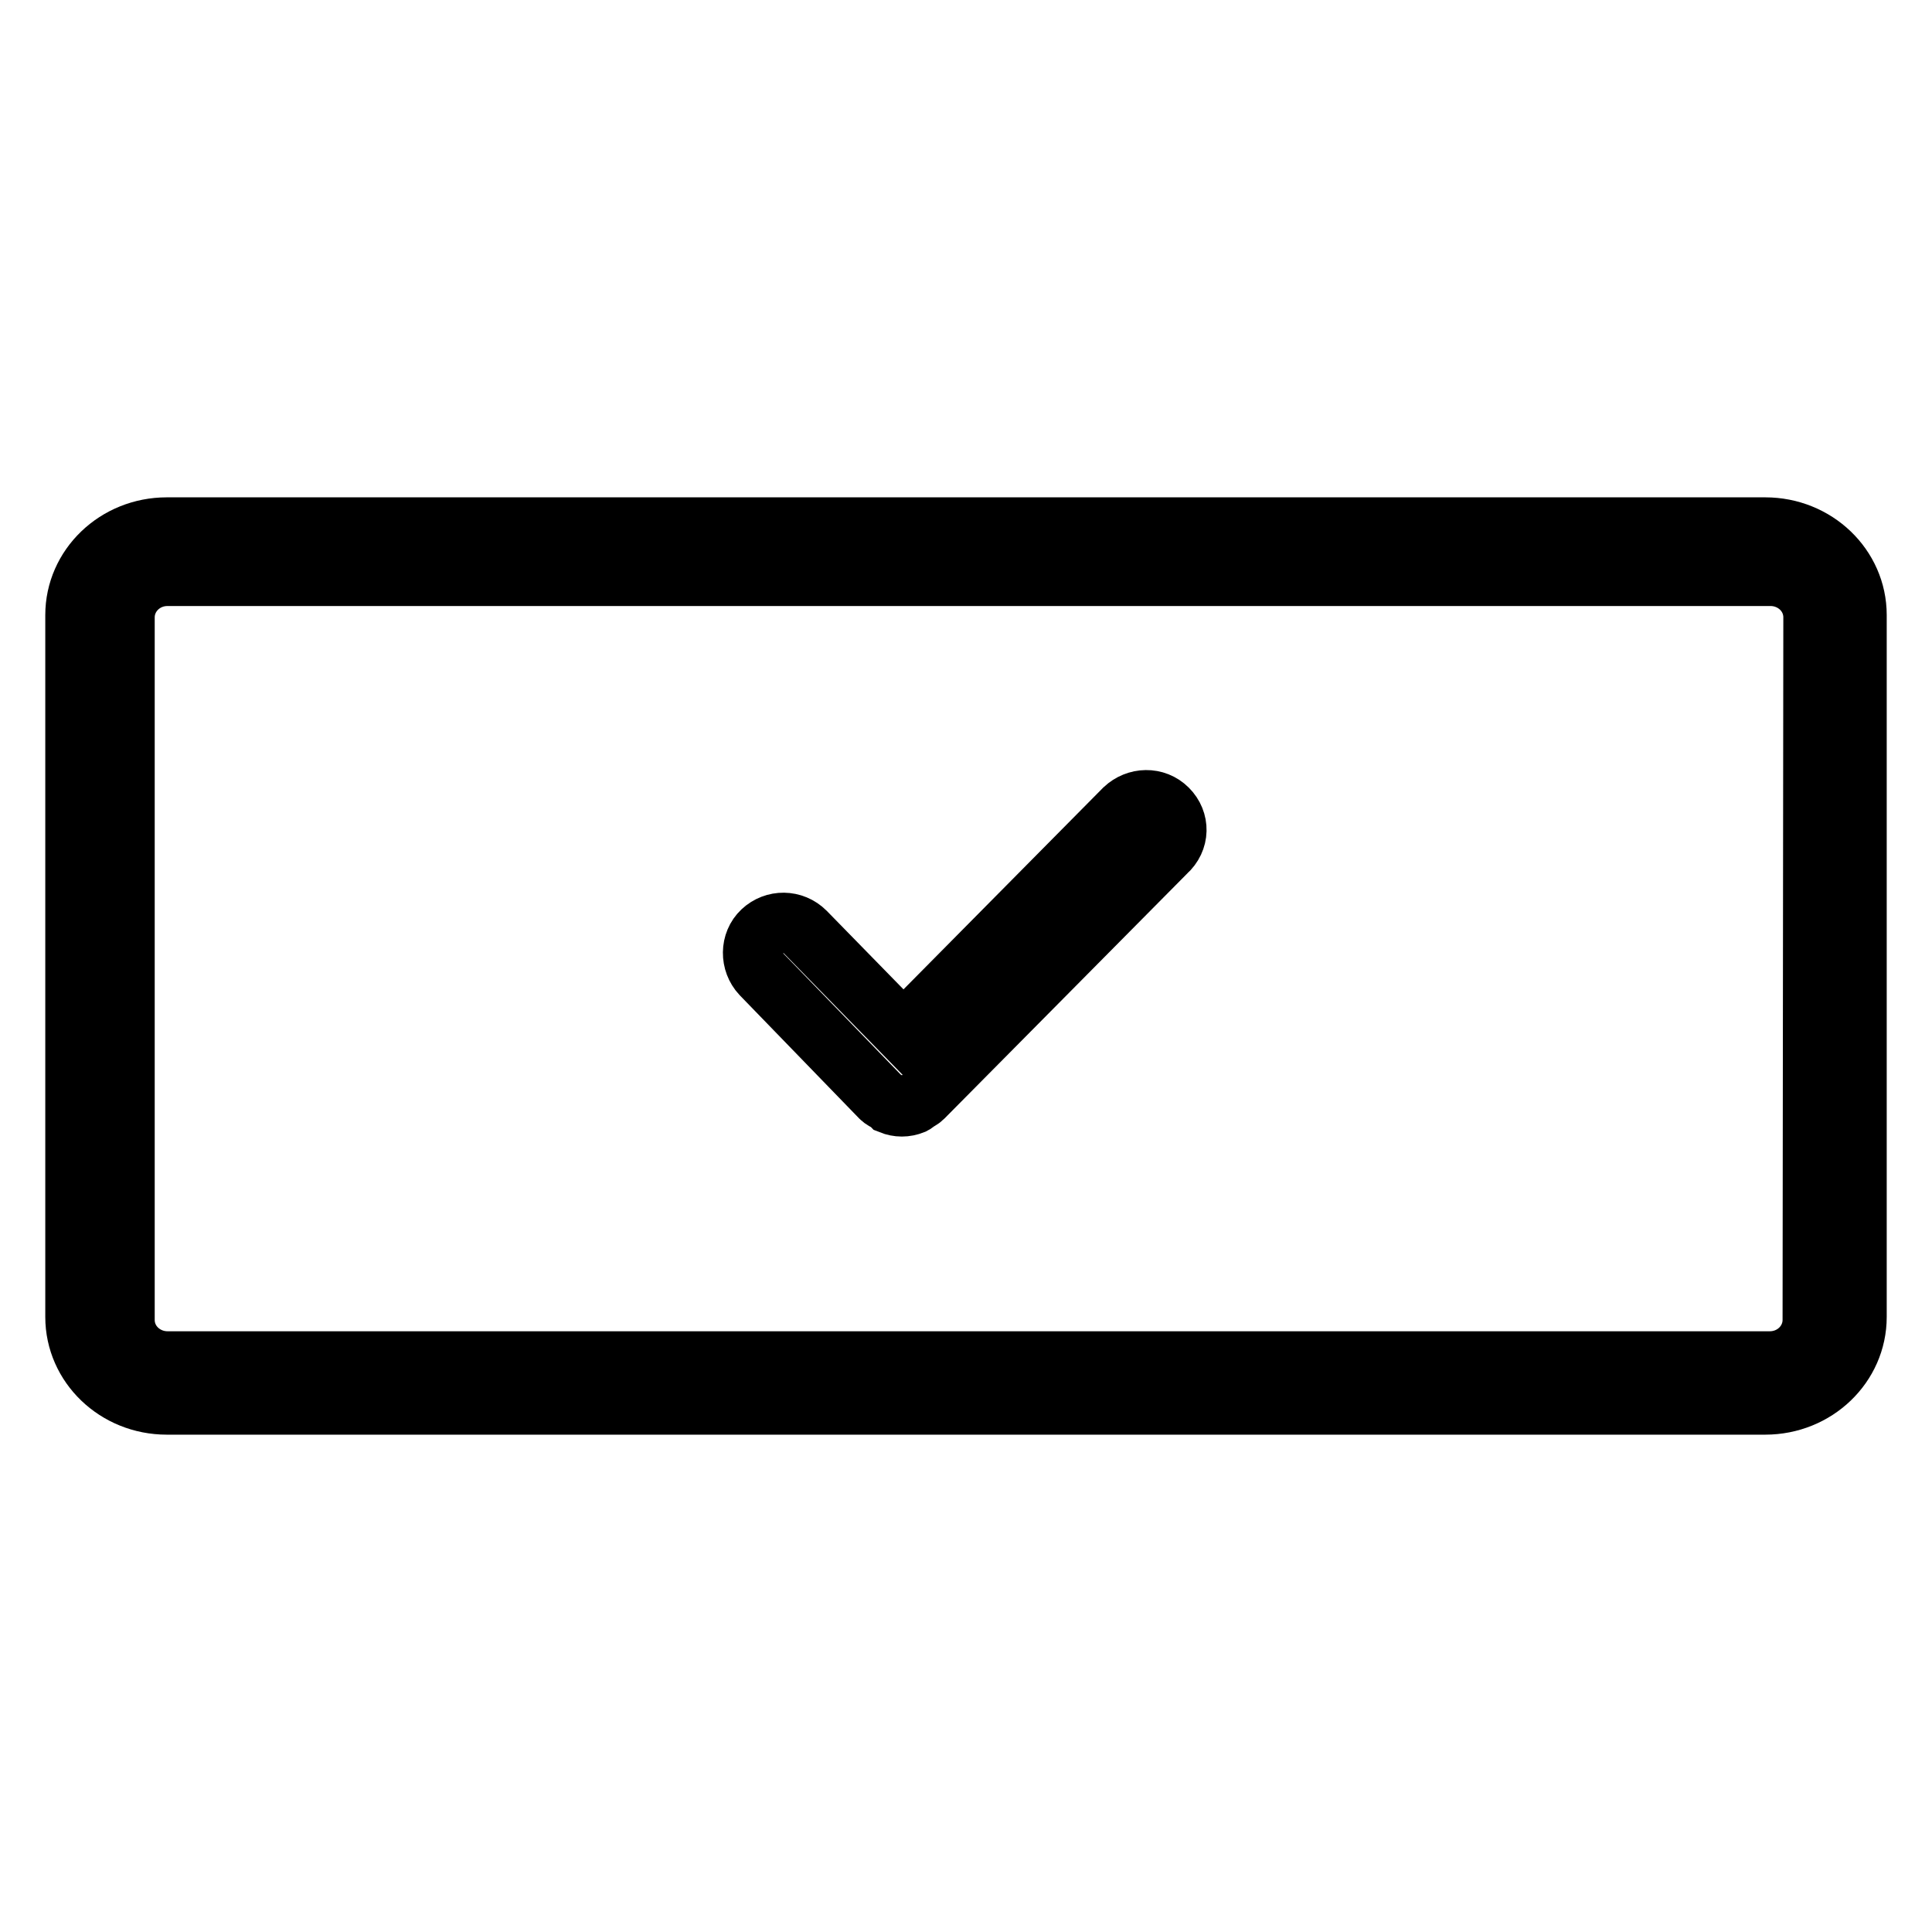 <?xml version="1.0" encoding="utf-8"?>
<!-- Svg Vector Icons : http://www.onlinewebfonts.com/icon -->
<!DOCTYPE svg PUBLIC "-//W3C//DTD SVG 1.1//EN" "http://www.w3.org/Graphics/SVG/1.1/DTD/svg11.dtd">
<svg version="1.1" xmlns="http://www.w3.org/2000/svg" xmlns:xlink="http://www.w3.org/1999/xlink" x="0px" y="0px" viewBox="0 0 256 256" enable-background="new 0 0 256 256" xml:space="preserve">
<g> <path stroke-width="8" fill-opacity="0" stroke="#000000"  d="M154.7,107.2c-1.6-1.6-4.1-1.5-5.7,0l-29.3,29.6l-13-13.3c-1.6-1.6-4.1-1.6-5.7-0.1 c-1.6,1.5-1.6,4.1-0.1,5.7l15.8,16.3c0,0,0,0,0,0c0,0,0,0,0,0c0.3,0.3,0.6,0.4,0.9,0.6c0.2,0.1,0.3,0.2,0.4,0.3 c0.5,0.2,1,0.3,1.5,0.3c0.5,0,1-0.1,1.5-0.3c0.2-0.1,0.3-0.2,0.4-0.3c0.3-0.2,0.6-0.3,0.9-0.6c0,0,0,0,0,0c0,0,0,0,0,0l32.2-32.5 C156.3,111.3,156.3,108.8,154.7,107.2z M233.9,69.9H22.1c-6.7,0-12.1,5.2-12.1,11.6v93c0,6.4,5.4,11.6,12.1,11.6h211.8 c6.7,0,12.1-5.2,12.1-11.6v-93C246,75.1,240.6,69.9,233.9,69.9z M240.2,174.9c0,3-2.5,5.5-5.7,5.5H22.2c-3.1,0-5.7-2.4-5.7-5.5 V81.8c0-3,2.5-5.5,5.7-5.5h212.4c3.1,0,5.7,2.4,5.7,5.5L240.2,174.9L240.2,174.9z"/></g>
</svg>